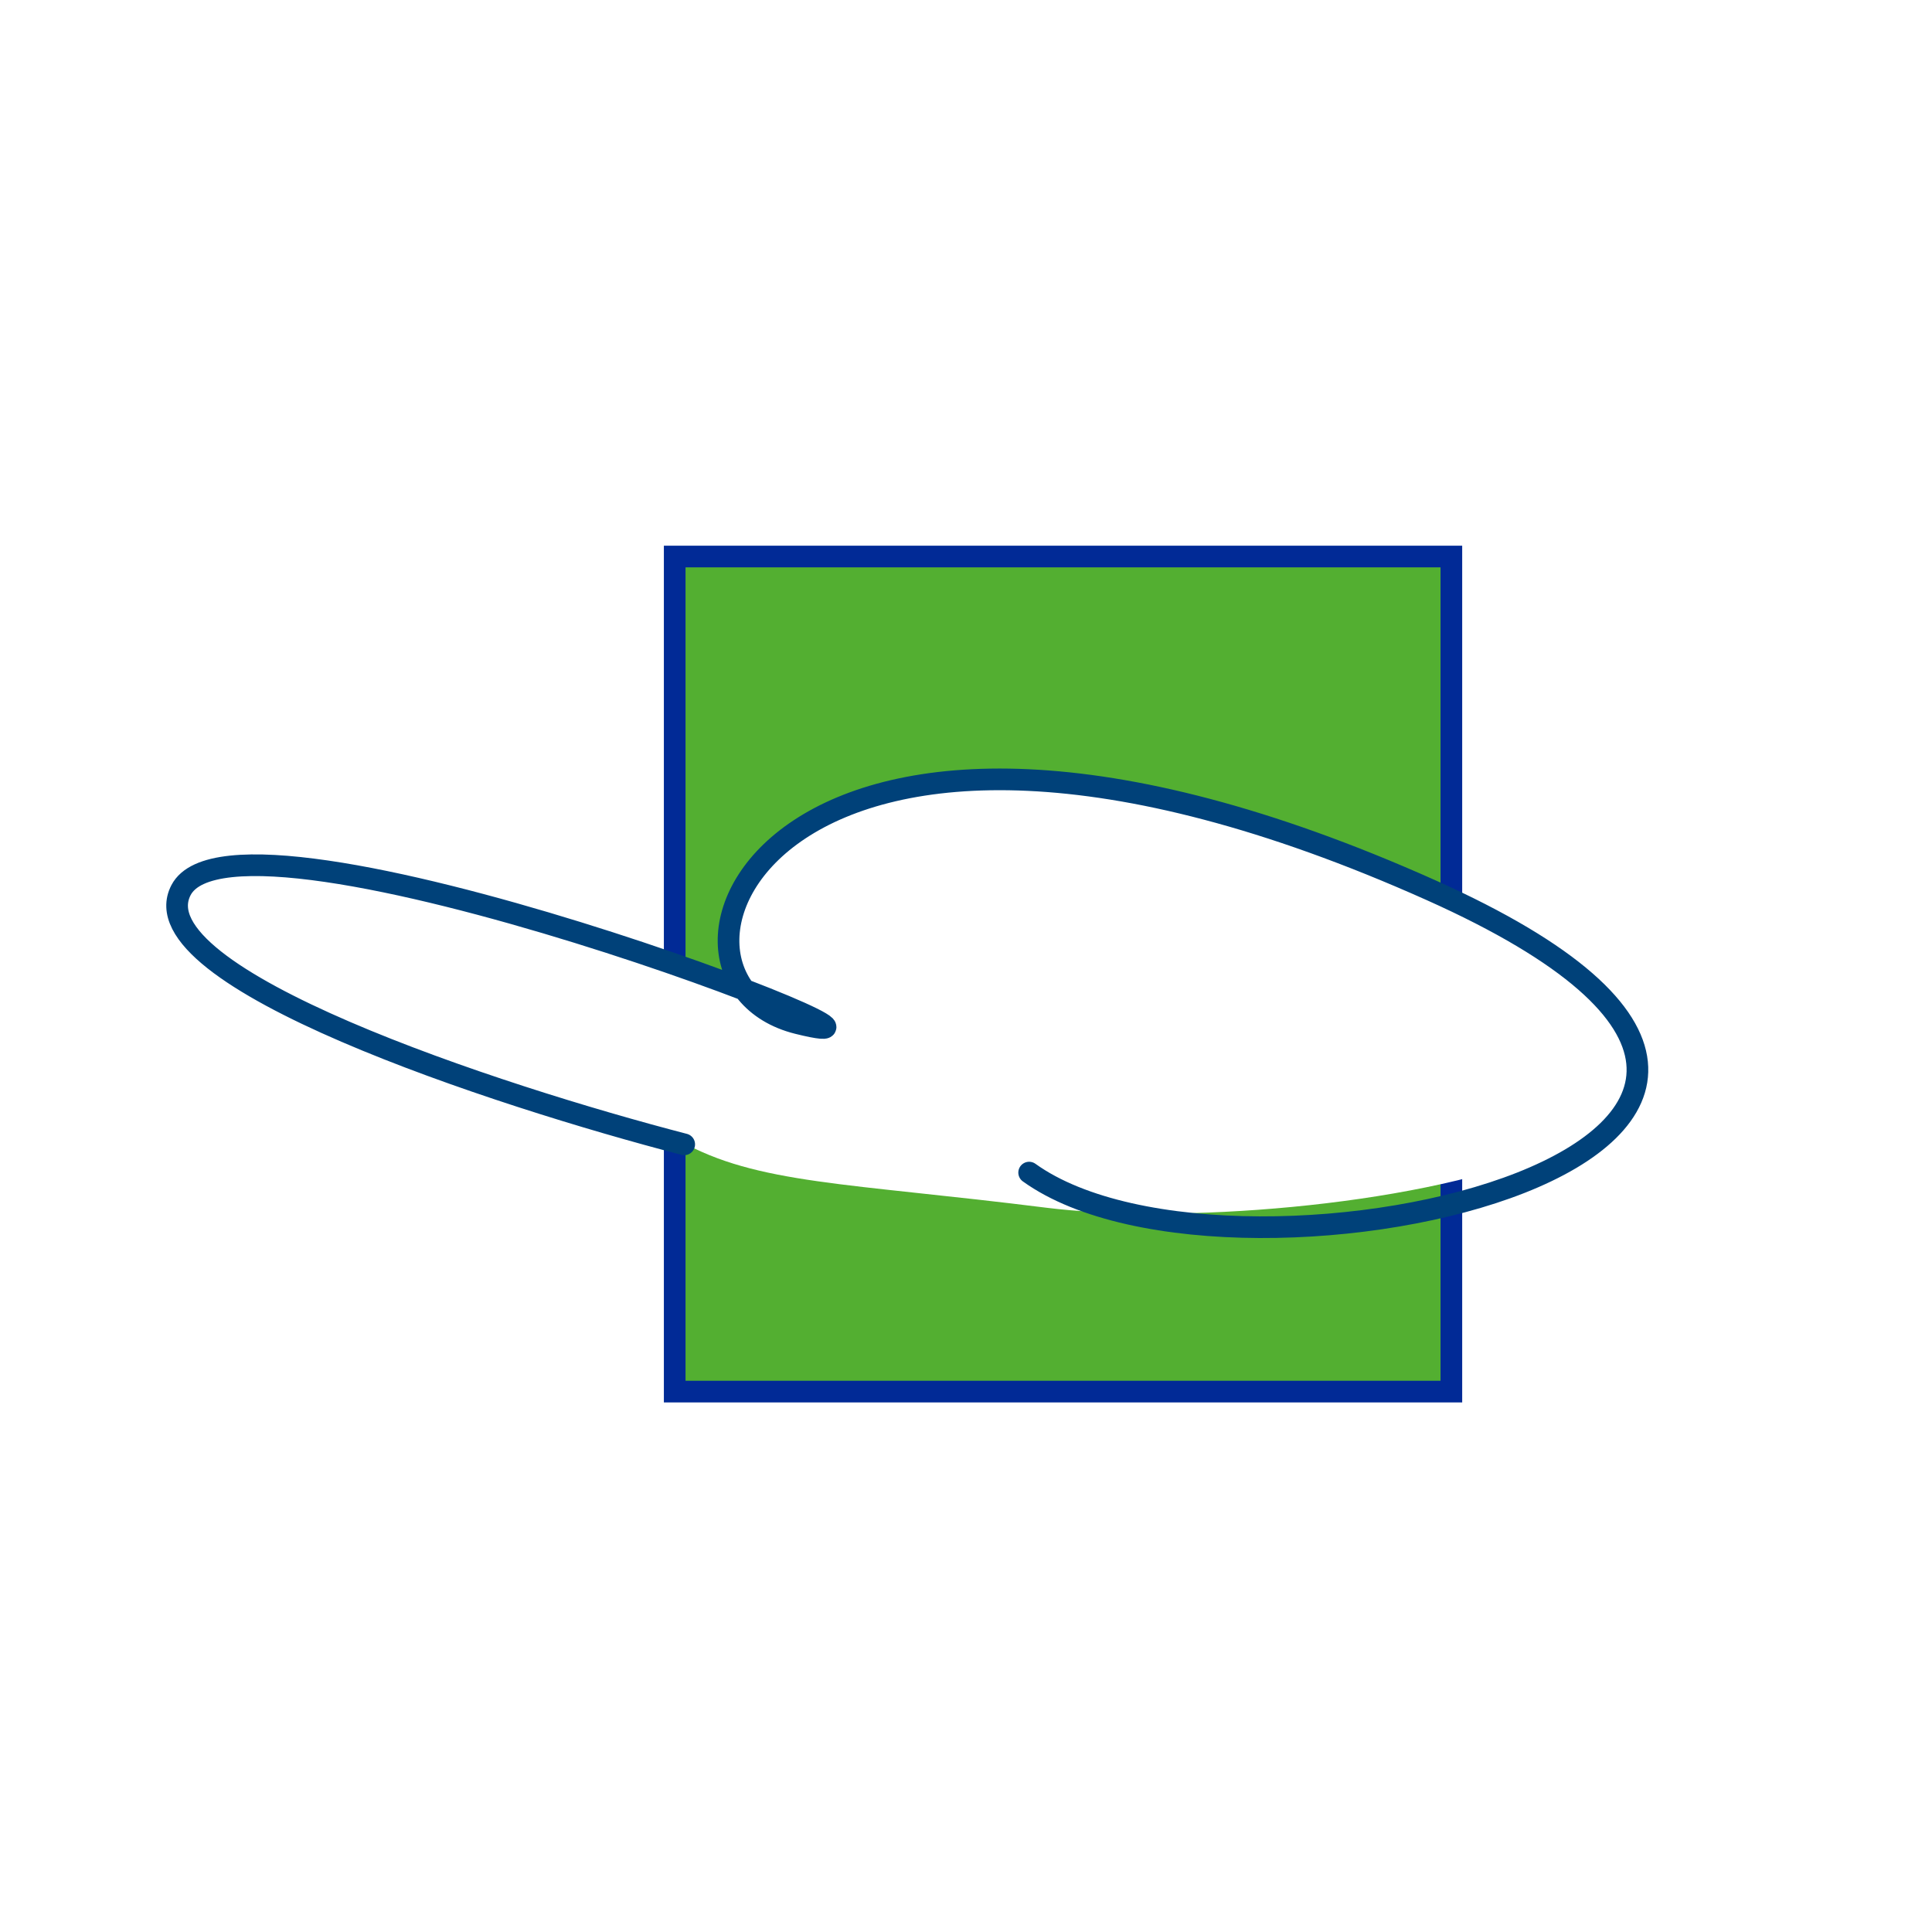 <svg width="120" height="120" viewBox="0 0 120 120" fill="none" xmlns="http://www.w3.org/2000/svg">
<rect width="120" height="120" fill="white"/>
<rect x="41.907" y="34.567" width="48.24" height="51.868" fill="#53AF31" stroke="#012A96" stroke-width="1.345"/>
<path d="M42.225 70.86C30.731 67.85 8.442 60.474 11.241 55.055C13.641 50.407 35.806 57.334 45.93 61.249C41.271 54.948 52.96 39.136 88.202 55.055C123.194 70.86 80.965 77.019 64.973 75.012C52.632 73.463 47.016 73.56 42.225 70.86Z" fill="white"/>
<path d="M46.234 61.477C50.906 63.265 53.036 64.424 49.555 63.559C48.074 63.191 46.959 62.447 46.234 61.477Z" fill="white"/>
<path d="M42.498 71.078C30.903 68.07 8.42 60.702 11.243 55.288C14.772 48.521 60.646 66.316 49.555 63.559C38.465 60.802 47.848 36.935 88.876 55.288C124.172 71.078 76.817 82.106 63.922 72.832" stroke="#004179" stroke-width="1.345" stroke-linecap="round"/>
</svg>
